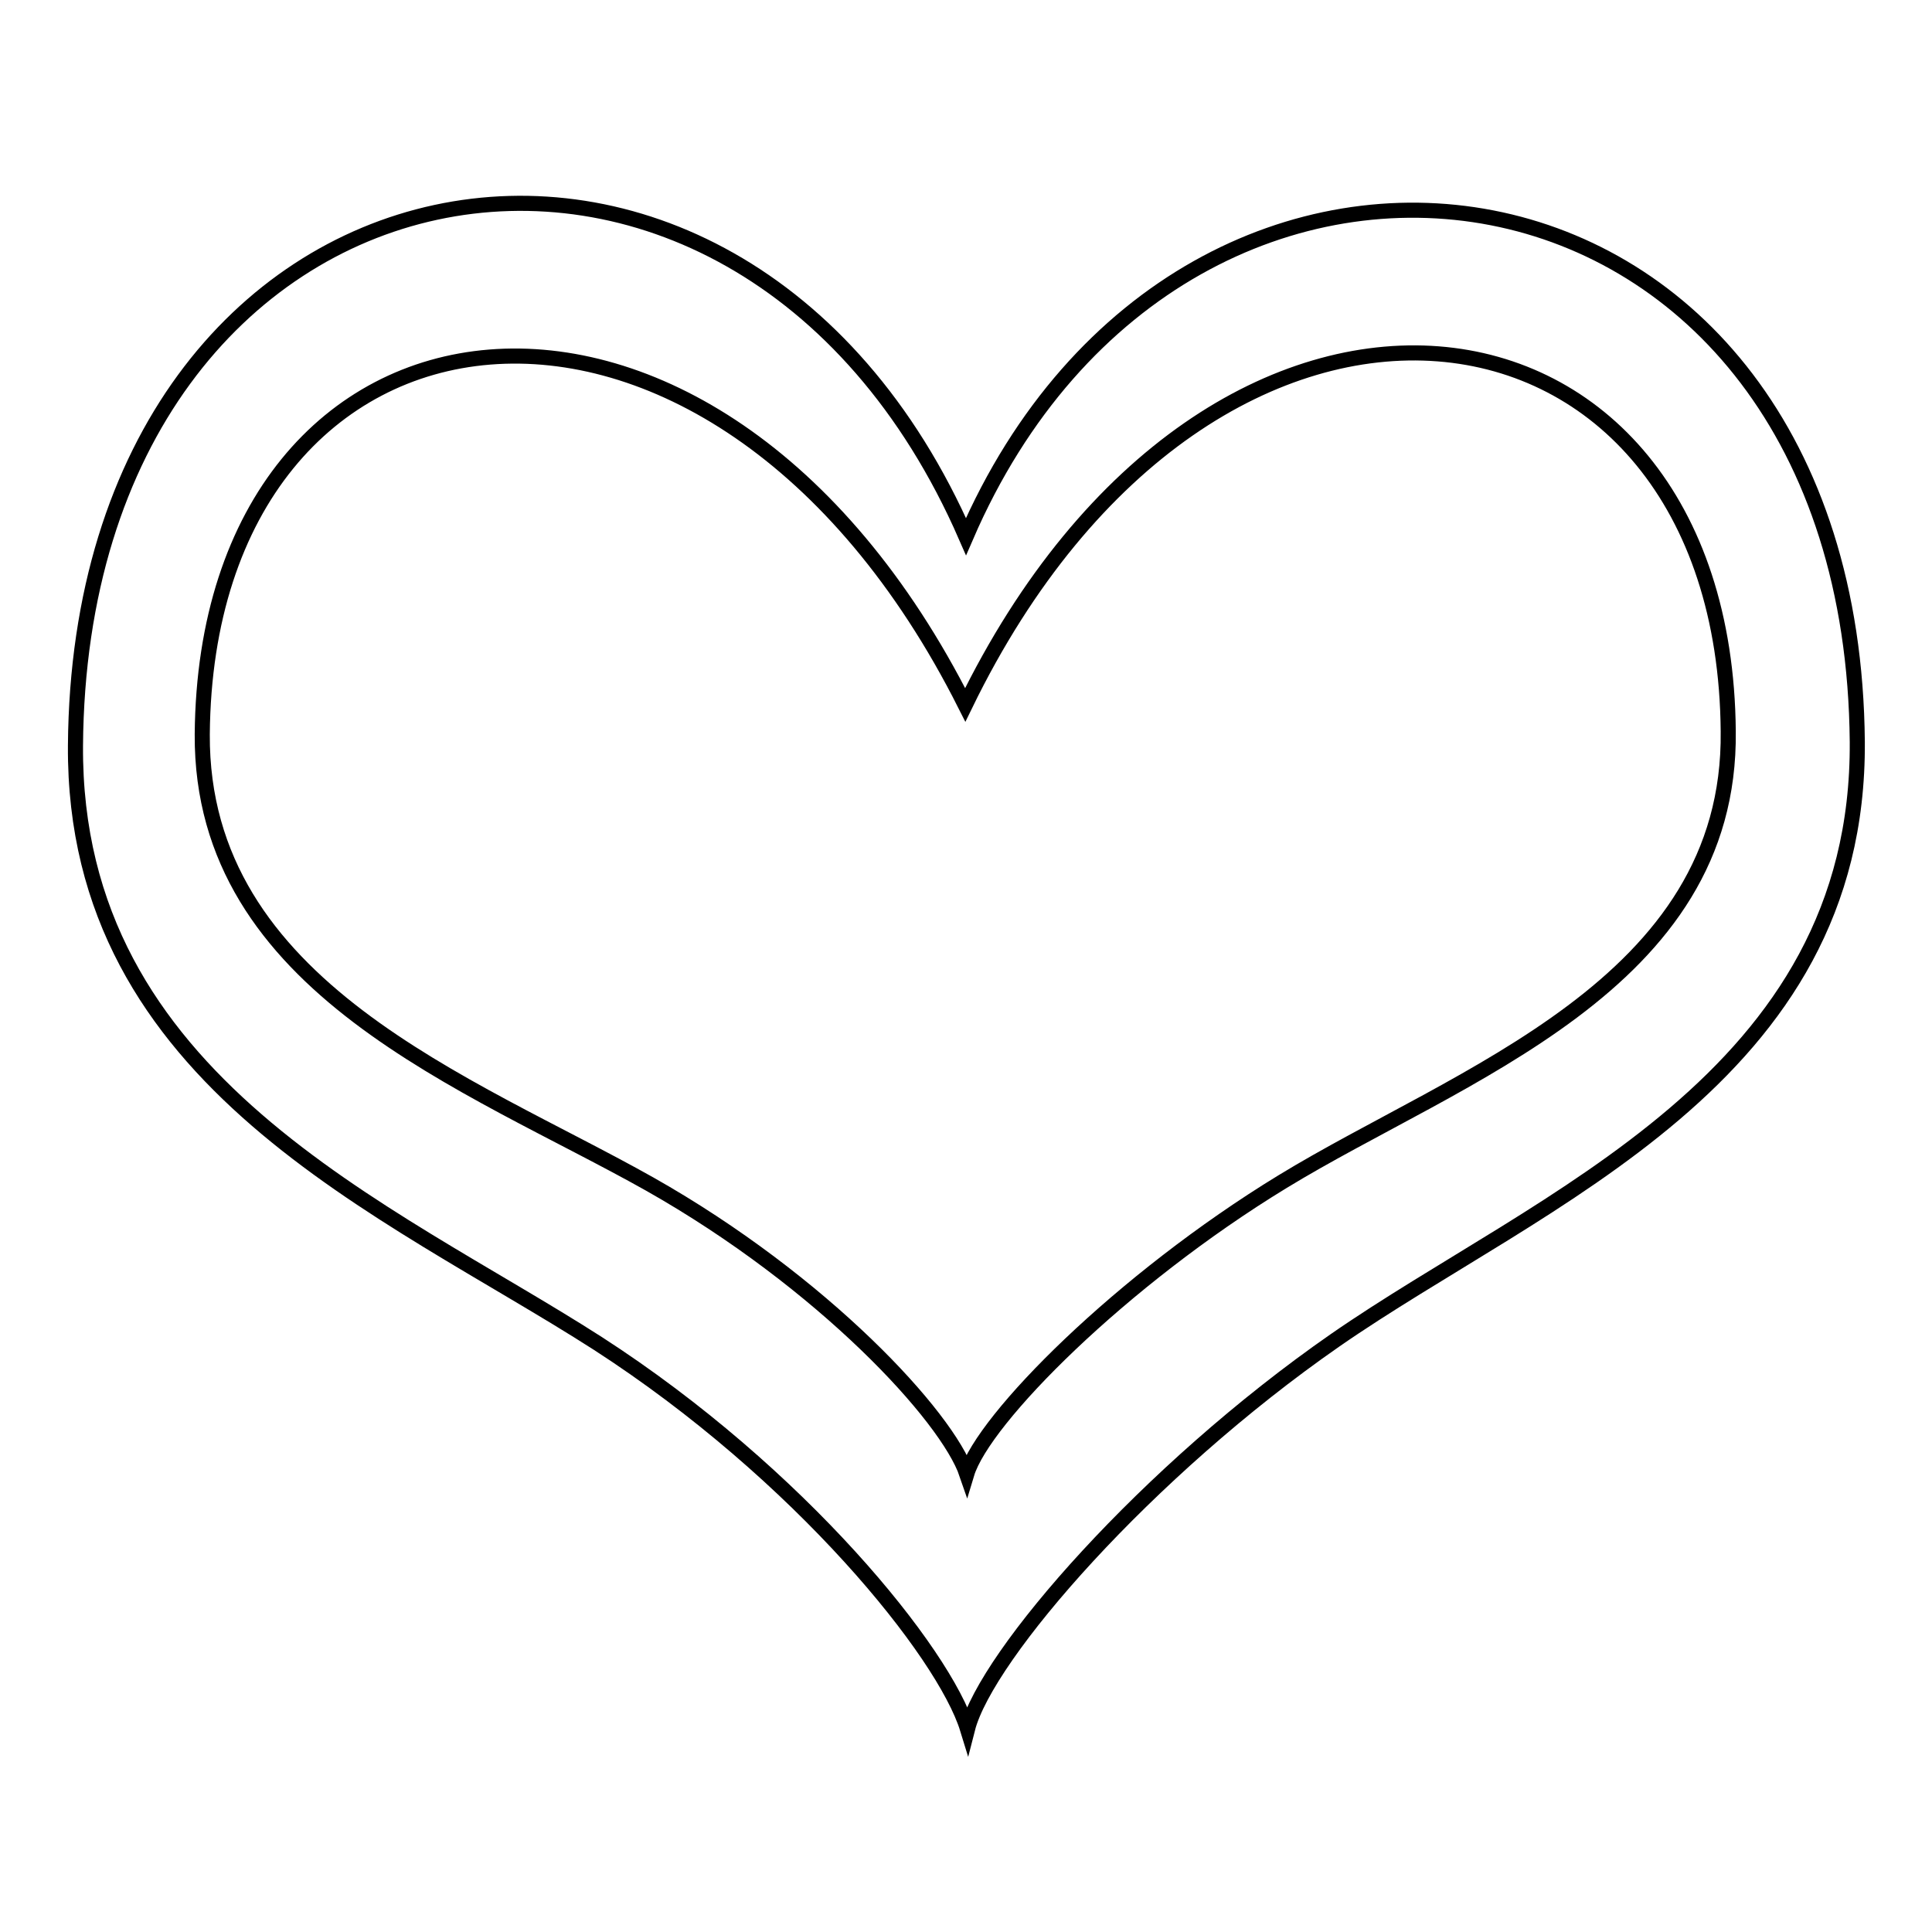 <?xml version="1.0" encoding="utf-8"?>
<!-- Svg Vector Icons : http://www.onlinewebfonts.com/icon -->
<!DOCTYPE svg PUBLIC "-//W3C//DTD SVG 1.1//EN" "http://www.w3.org/Graphics/SVG/1.1/DTD/svg11.dtd">
<svg version="1.1" xmlns="http://www.w3.org/2000/svg" xmlns:xlink="http://www.w3.org/1999/xlink" x="0px" y="0px" viewBox="0 0 256 256" enable-background="new 0 0 256 256" xml:space="preserve">
<g><g><path stroke-width="2" fill-opacity="0" stroke="#000000"  d="M128,71.1C97.4,1,10.6,17.4,10,98.8c-0.3,44.6,41.3,61.3,69.2,79.2c26.8,17.3,45.9,41,49,51.1c2.5-9.8,23.8-34.2,48.7-51.5c27.4-19,69.5-34.6,69.2-79.3C245.4,16.7,157.1,3.8,128,71.1z M169.9,156.6c-21.3,13-39.6,31.4-41.8,38.7c-2.6-7.6-19-25.4-42-38.4c-23.8-13.4-59.5-26-59.3-59.6c0.5-61.2,67.4-70.8,101.1-3.9c32.8-67.4,100.6-57.8,101.1,3.5C229.4,130.6,193.3,142.3,169.9,156.6z"/></g></g>
</svg>